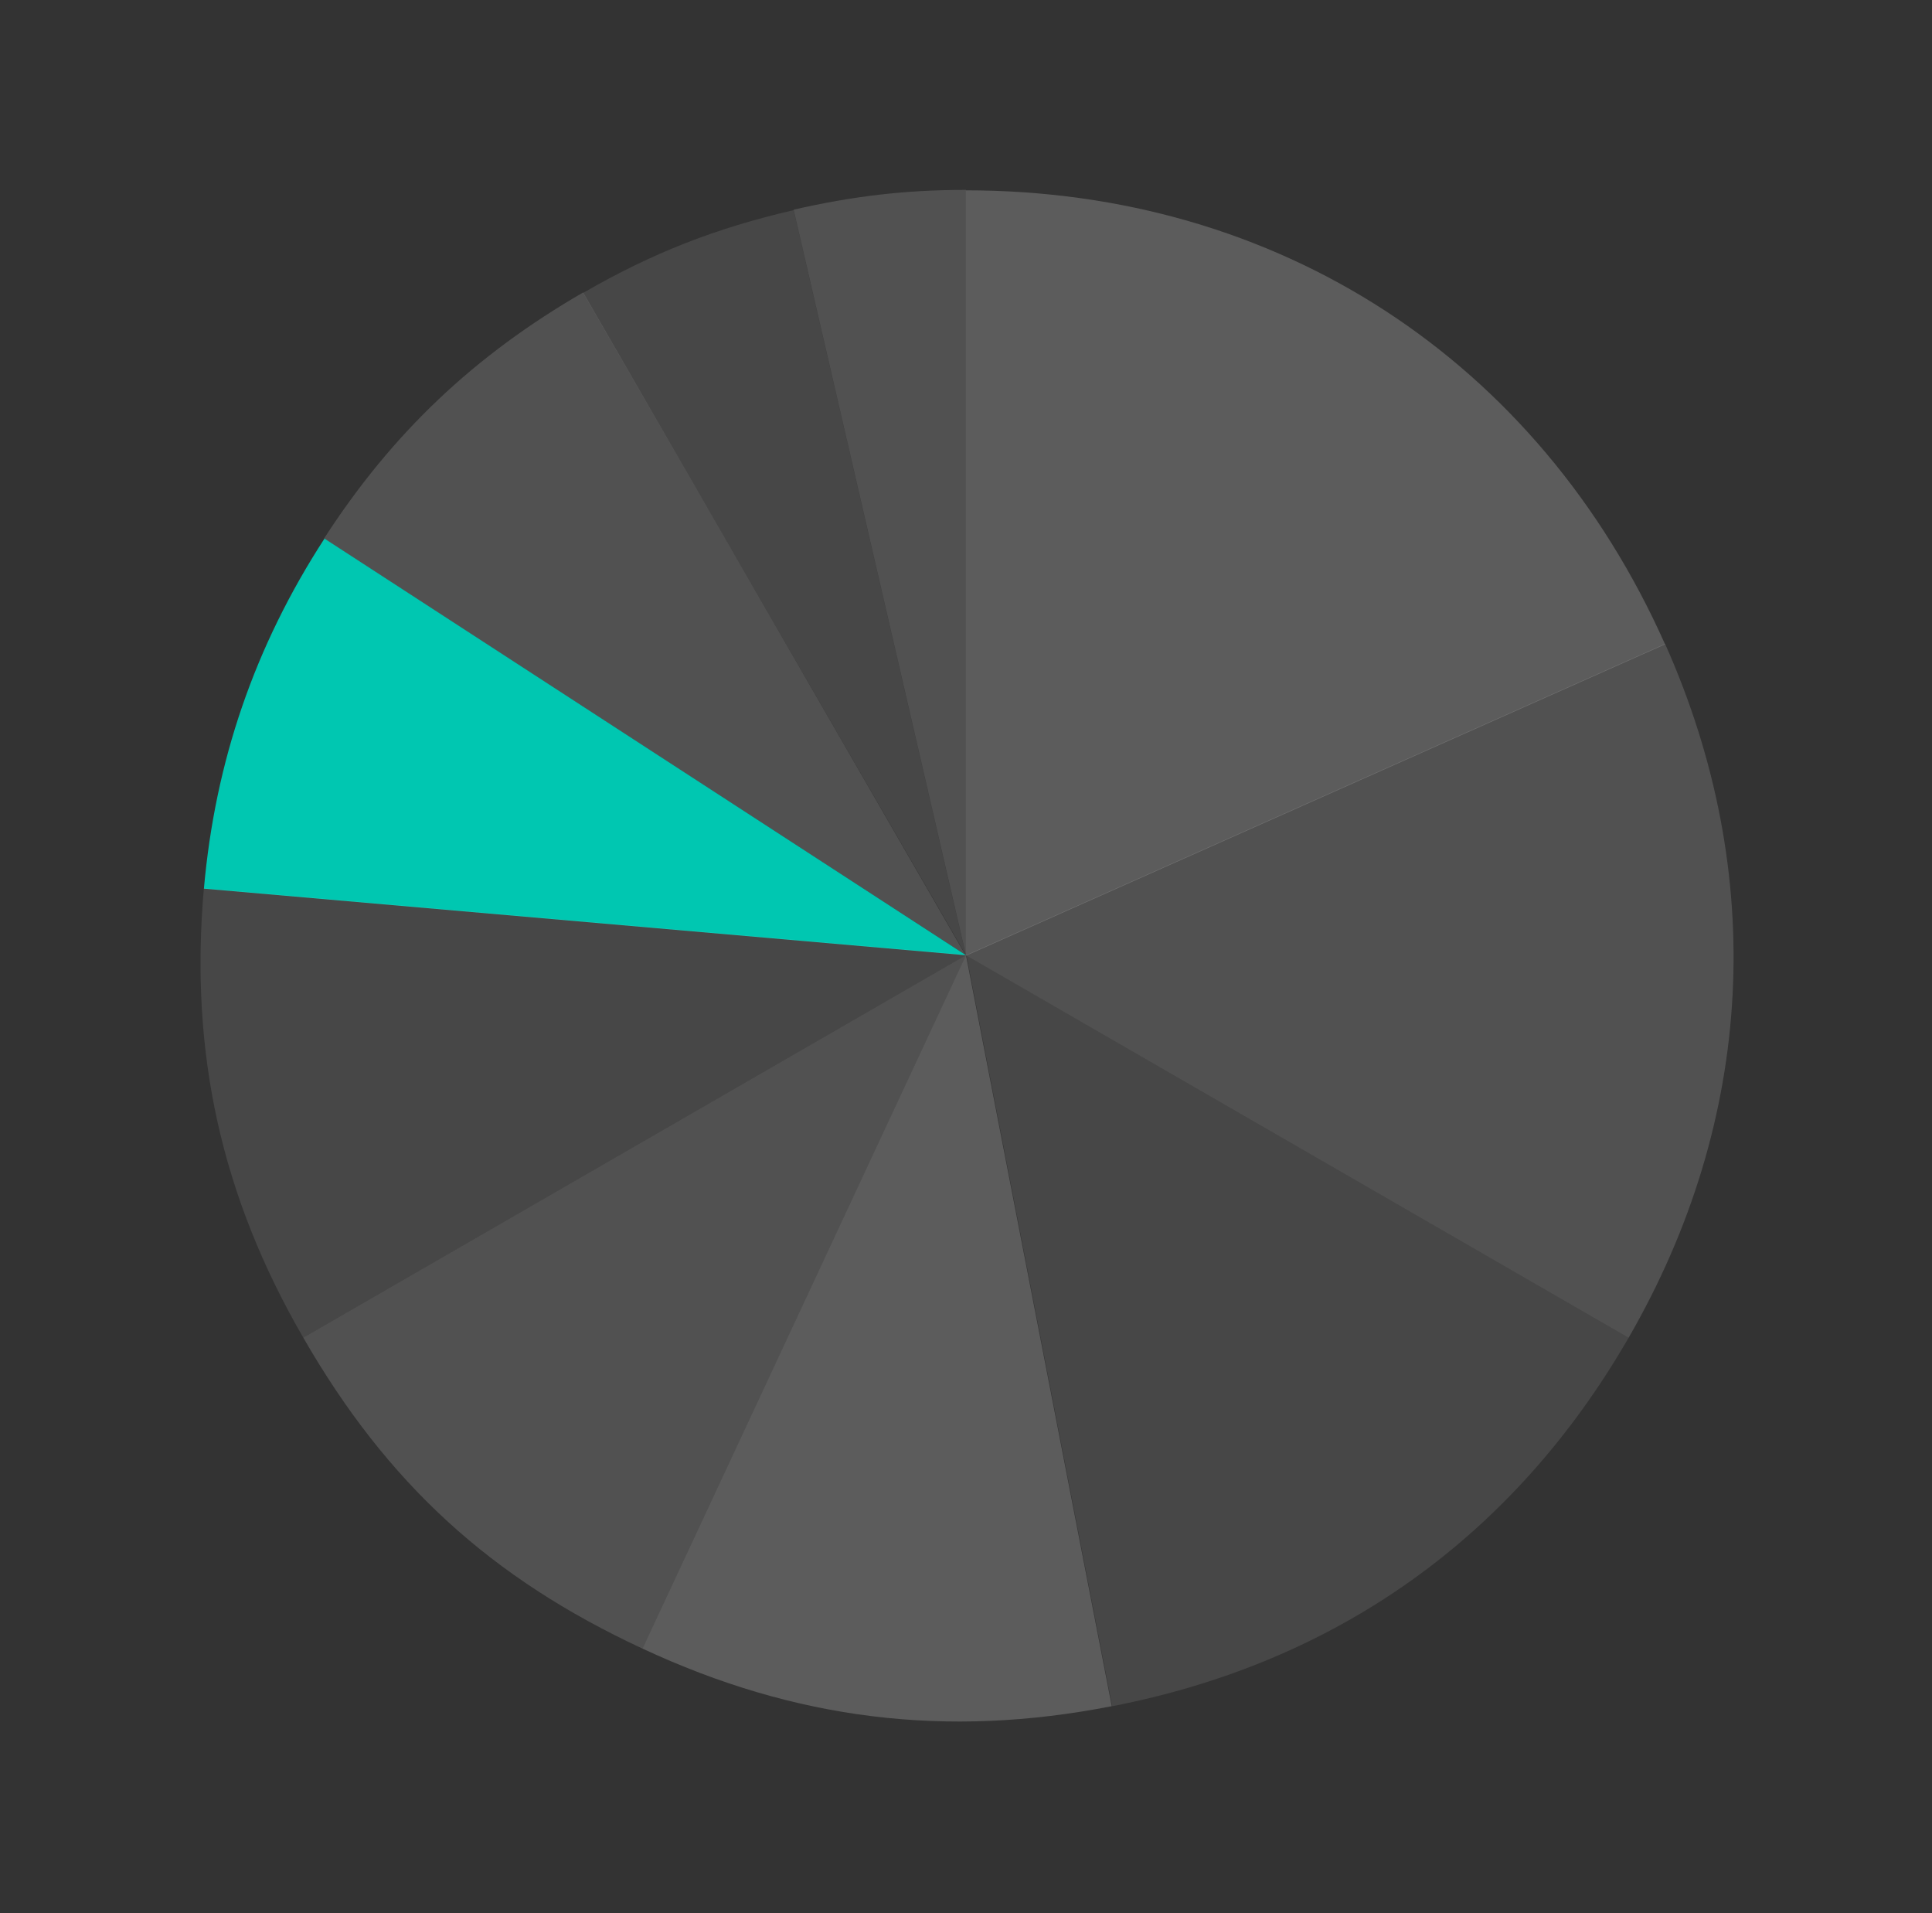 <?xml version="1.0" encoding="UTF-8"?>
<svg xmlns="http://www.w3.org/2000/svg" width="101" height="100" viewBox="0 0 101 100" fill="none">
  <rect x="0" y="0" width="101" height="100" fill="#333333" stroke="none"/>
  <g clip-path="url(#clip0_9703_12404)">
    <mask id="mask0_9703_12404" style="mask-type:luminance" maskUnits="userSpaceOnUse" x="0" y="0" width="101" height="100">
      <path d="M100.451 0H0.216V100H100.451V0Z" fill="white"></path>
    </mask>
    <g mask="url(#mask0_9703_12404)">
      <path d="M50.499 49.929L41.491 10.959C44.572 10.254 47.324 9.925 50.499 9.925V49.929Z" fill="white" fill-opacity="0.15"></path>
      <path d="M50.498 49.929L30.484 15.31C34.106 13.217 37.422 11.924 41.491 10.983L50.498 49.953V49.929Z" fill="white" fill-opacity="0.1"></path>
      <path d="M50.5 49.929L16.939 28.151C20.514 22.624 24.794 18.579 30.485 15.287L50.476 49.929H50.5Z" fill="white" fill-opacity="0.15"></path>
      <path d="M50.5 49.929L10.66 46.448C11.248 39.793 13.317 33.772 16.963 28.151L50.5 49.929Z" fill="#00C7B1"></path>
      <path d="M50.499 49.929L15.856 69.92C11.552 62.488 9.906 54.986 10.659 46.425L50.499 49.906V49.929Z" fill="white" fill-opacity="0.1"></path>
      <path d="M50.499 49.929L33.59 86.171C25.641 82.479 20.231 77.516 15.857 69.92L50.499 49.929Z" fill="white" fill-opacity="0.15"></path>
      <path d="M50.499 49.929L58.12 89.181C49.465 90.875 41.563 89.887 33.59 86.171L50.499 49.929Z" fill="white" fill-opacity="0.2"></path>
      <path d="M50.498 49.929L85.141 69.92C79.144 80.315 69.901 86.9 58.142 89.181L50.522 49.929H50.498Z" fill="white" fill-opacity="0.1"></path>
      <path d="M50.498 49.929L87.046 33.654C92.408 45.672 91.726 58.513 85.141 69.92L50.498 49.929Z" fill="white" fill-opacity="0.15"></path>
      <path d="M50.498 49.929V9.948C66.797 9.948 80.414 18.791 87.046 33.678L50.498 49.953V49.929Z" fill="white" fill-opacity="0.2"></path>
    </g>
  </g>
  <defs>
    <clipPath id="clip0_9703_12404">
      <rect width="100.235" height="100" fill="white" transform="translate(0.216)"></rect>
    </clipPath>
  </defs>
</svg>
